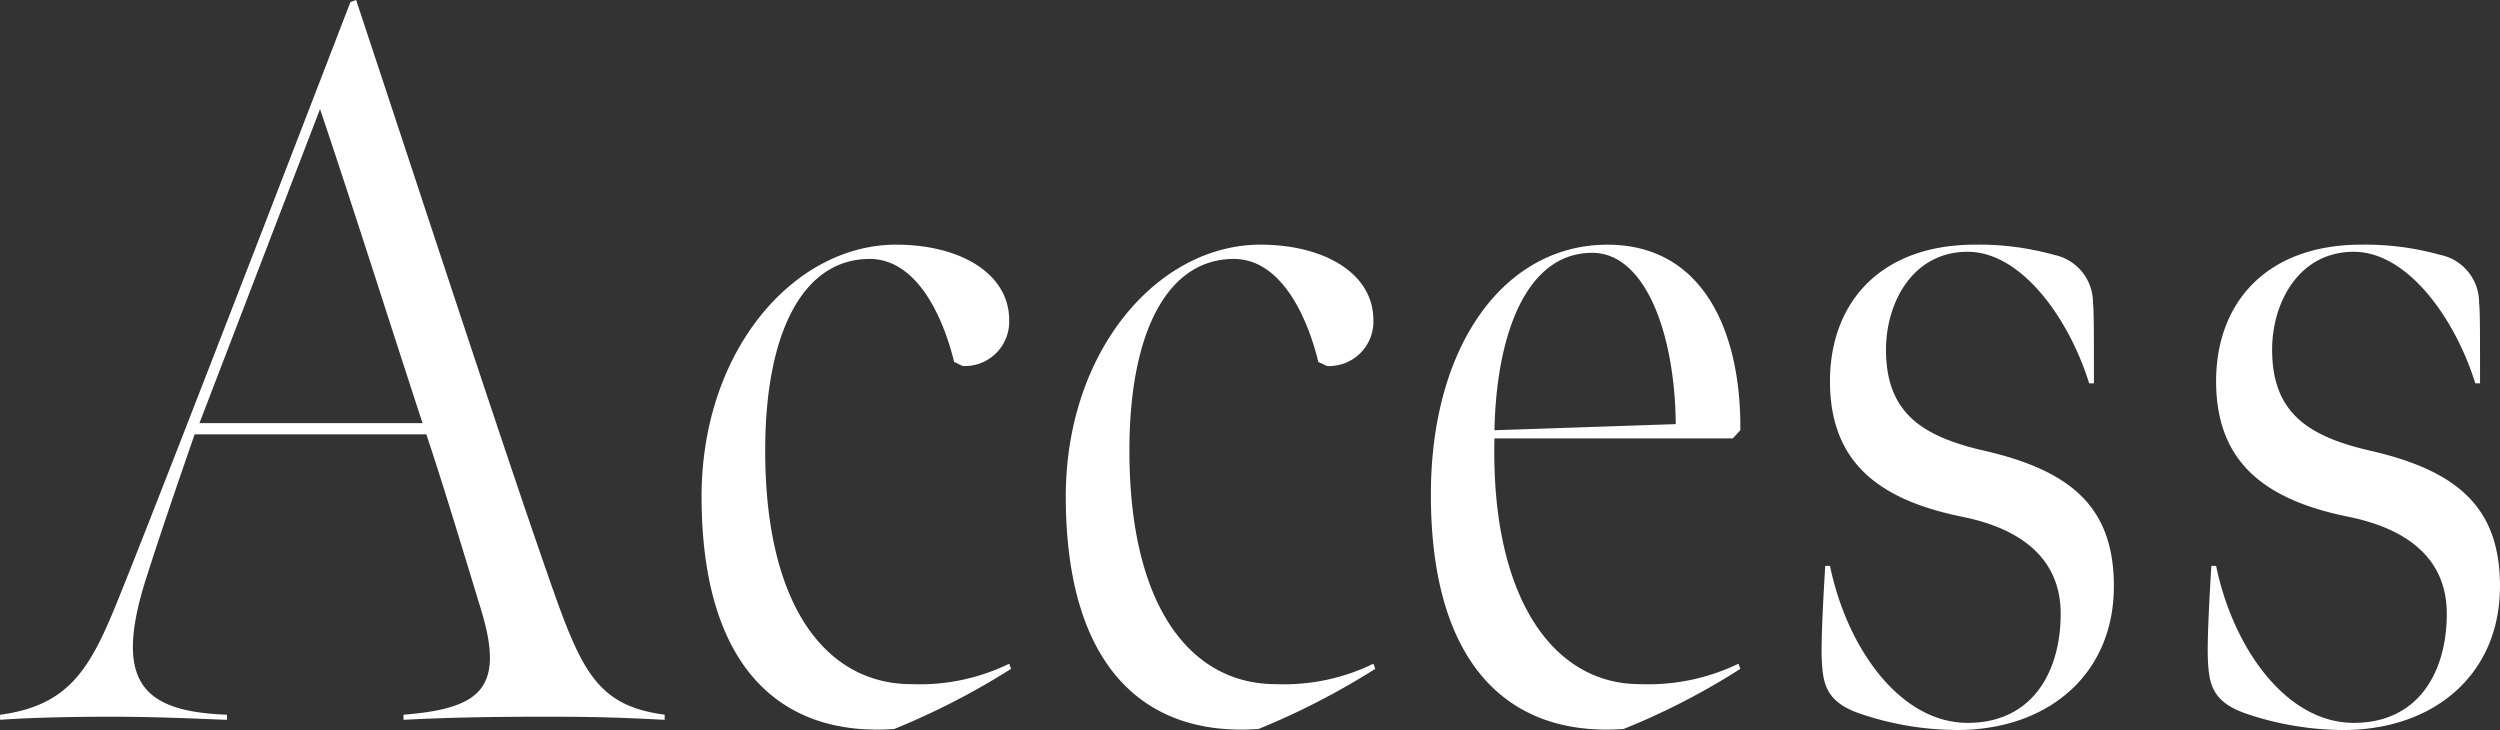 <svg id="page_title.svg" xmlns="http://www.w3.org/2000/svg" width="242.157" height="70.718" viewBox="0 0 242.157 70.718">
  <rect x="0" y="0" width="242.157" height="70.718" fill="#333333" stroke="none"/>
  <defs>
    <style>
      .cls-1 {
        fill: #fff;
        fill-rule: evenodd;
      }
    </style>
  </defs>
  <path id="Access" class="cls-1" d="M676.569,443.817c2.667-.2,6.805-0.3,10.576-0.3,4.781,0,8.552.2,11.4,0.3v-0.494c-8.185-.3-11.036-3.16-7.817-13.234,1.655-5.234,4.69-13.926,4.69-13.926h22.438c1.563,4.642,3.586,11.358,5.334,17.087,2.3,7.6-.184,9.481-7.541,10.073v0.494c3.862-.2,7.725-0.3,13.794-0.3,5.15,0,7.541.1,11.5,0.3v-0.494c-6.621-.888-8.093-4.246-11.311-13.53-4.322-12.346-12.415-37.136-18.576-55.7l-0.552.2s-18.392,47.8-22.622,58.172c-2.667,6.618-4.782,9.976-11.311,10.864v0.494Zm19.312-28.74,11.679-30.419c2.942,8.691,7.08,21.728,9.931,30.419h-21.61Zm67.306,29.629a71.875,71.875,0,0,0,11.311-5.827l-0.184-.494a19.77,19.77,0,0,1-9.472,1.976c-8.092,0-14.161-7.309-14.161-22.617,0-11.655,3.77-18.568,10.115-18.568,4.506,0,7.081,5.432,8.185,9.975l0.827,0.395a4.3,4.3,0,0,0,4.506-4.444c0-4.543-4.782-7.309-10.943-7.309-9.932,0-18.852,10.272-18.852,24.395C744.519,438.583,752.06,445.5,763.187,444.706Zm35.278,0a71.875,71.875,0,0,0,11.311-5.827l-0.184-.494a19.772,19.772,0,0,1-9.472,1.976c-8.092,0-14.161-7.309-14.161-22.617,0-11.655,3.77-18.568,10.115-18.568,4.506,0,7.081,5.432,8.184,9.975l0.828,0.395a4.3,4.3,0,0,0,4.506-4.444c0-4.543-4.782-7.309-10.943-7.309-9.932,0-18.852,10.272-18.852,24.395C779.8,438.583,787.338,445.5,798.465,444.706Zm35.36,0a68.059,68.059,0,0,0,11.311-5.827l-0.184-.494a20.142,20.142,0,0,1-9.563,1.976c-8.461,0-14.438-8.494-14.07-23.8H844.4l0.735-.79c0.092-9.382-3.494-17.975-12.874-17.975-9.932,0-17.1,9.679-17.1,24.2C815.157,438.484,822.7,445.5,833.825,444.706Zm5.058-29.53-17.564.592c0.184-9.185,3.034-17.185,9.472-17.185C835.848,398.583,838.791,406.188,838.883,415.176Zm42.434,15.7c0-7.506-3.954-11.16-12.6-13.135-5.978-1.383-9.472-3.655-9.472-9.778,0-4.543,2.575-9.481,7.908-9.481,5.242,0,9.84,6.518,11.771,12.74h0.46c0-5.234,0-7.012-.092-7.8a4.711,4.711,0,0,0-3.77-4.642,27.038,27.038,0,0,0-7.633-.988c-9.2,0-14.07,5.63-14.07,13.235,0,8.1,5.058,11.555,12.874,13.135,5.794,1.185,9.472,4.148,9.472,9.383,0,5.531-2.667,10.568-9.012,10.568-6.529,0-11.679-7.21-13.334-15.21h-0.46c-0.459,7.605-.367,8.889-0.276,9.975,0.184,1.975.828,3.457,3.955,4.444a29.5,29.5,0,0,0,9.1,1.482C874.88,444.805,881.317,439.472,881.317,430.879Zm37.4,0c0-7.506-3.954-11.16-12.6-13.135-5.977-1.383-9.471-3.655-9.471-9.778,0-4.543,2.574-9.481,7.908-9.481,5.242,0,9.84,6.518,11.771,12.74h0.46c0-5.234,0-7.012-.092-7.8a4.71,4.71,0,0,0-3.771-4.642,27.031,27.031,0,0,0-7.632-.988c-9.2,0-14.07,5.63-14.07,13.235,0,8.1,5.058,11.555,12.874,13.135,5.794,1.185,9.472,4.148,9.472,9.383,0,5.531-2.667,10.568-9.012,10.568-6.529,0-11.679-7.21-13.334-15.21h-0.46c-0.46,7.605-.368,8.889-0.276,9.975,0.184,1.975.828,3.457,3.955,4.444a29.5,29.5,0,0,0,9.1,1.482C912.279,444.805,918.716,439.472,918.716,430.879Z" transform="translate(-676.562 -374.094)"/>
</svg>
